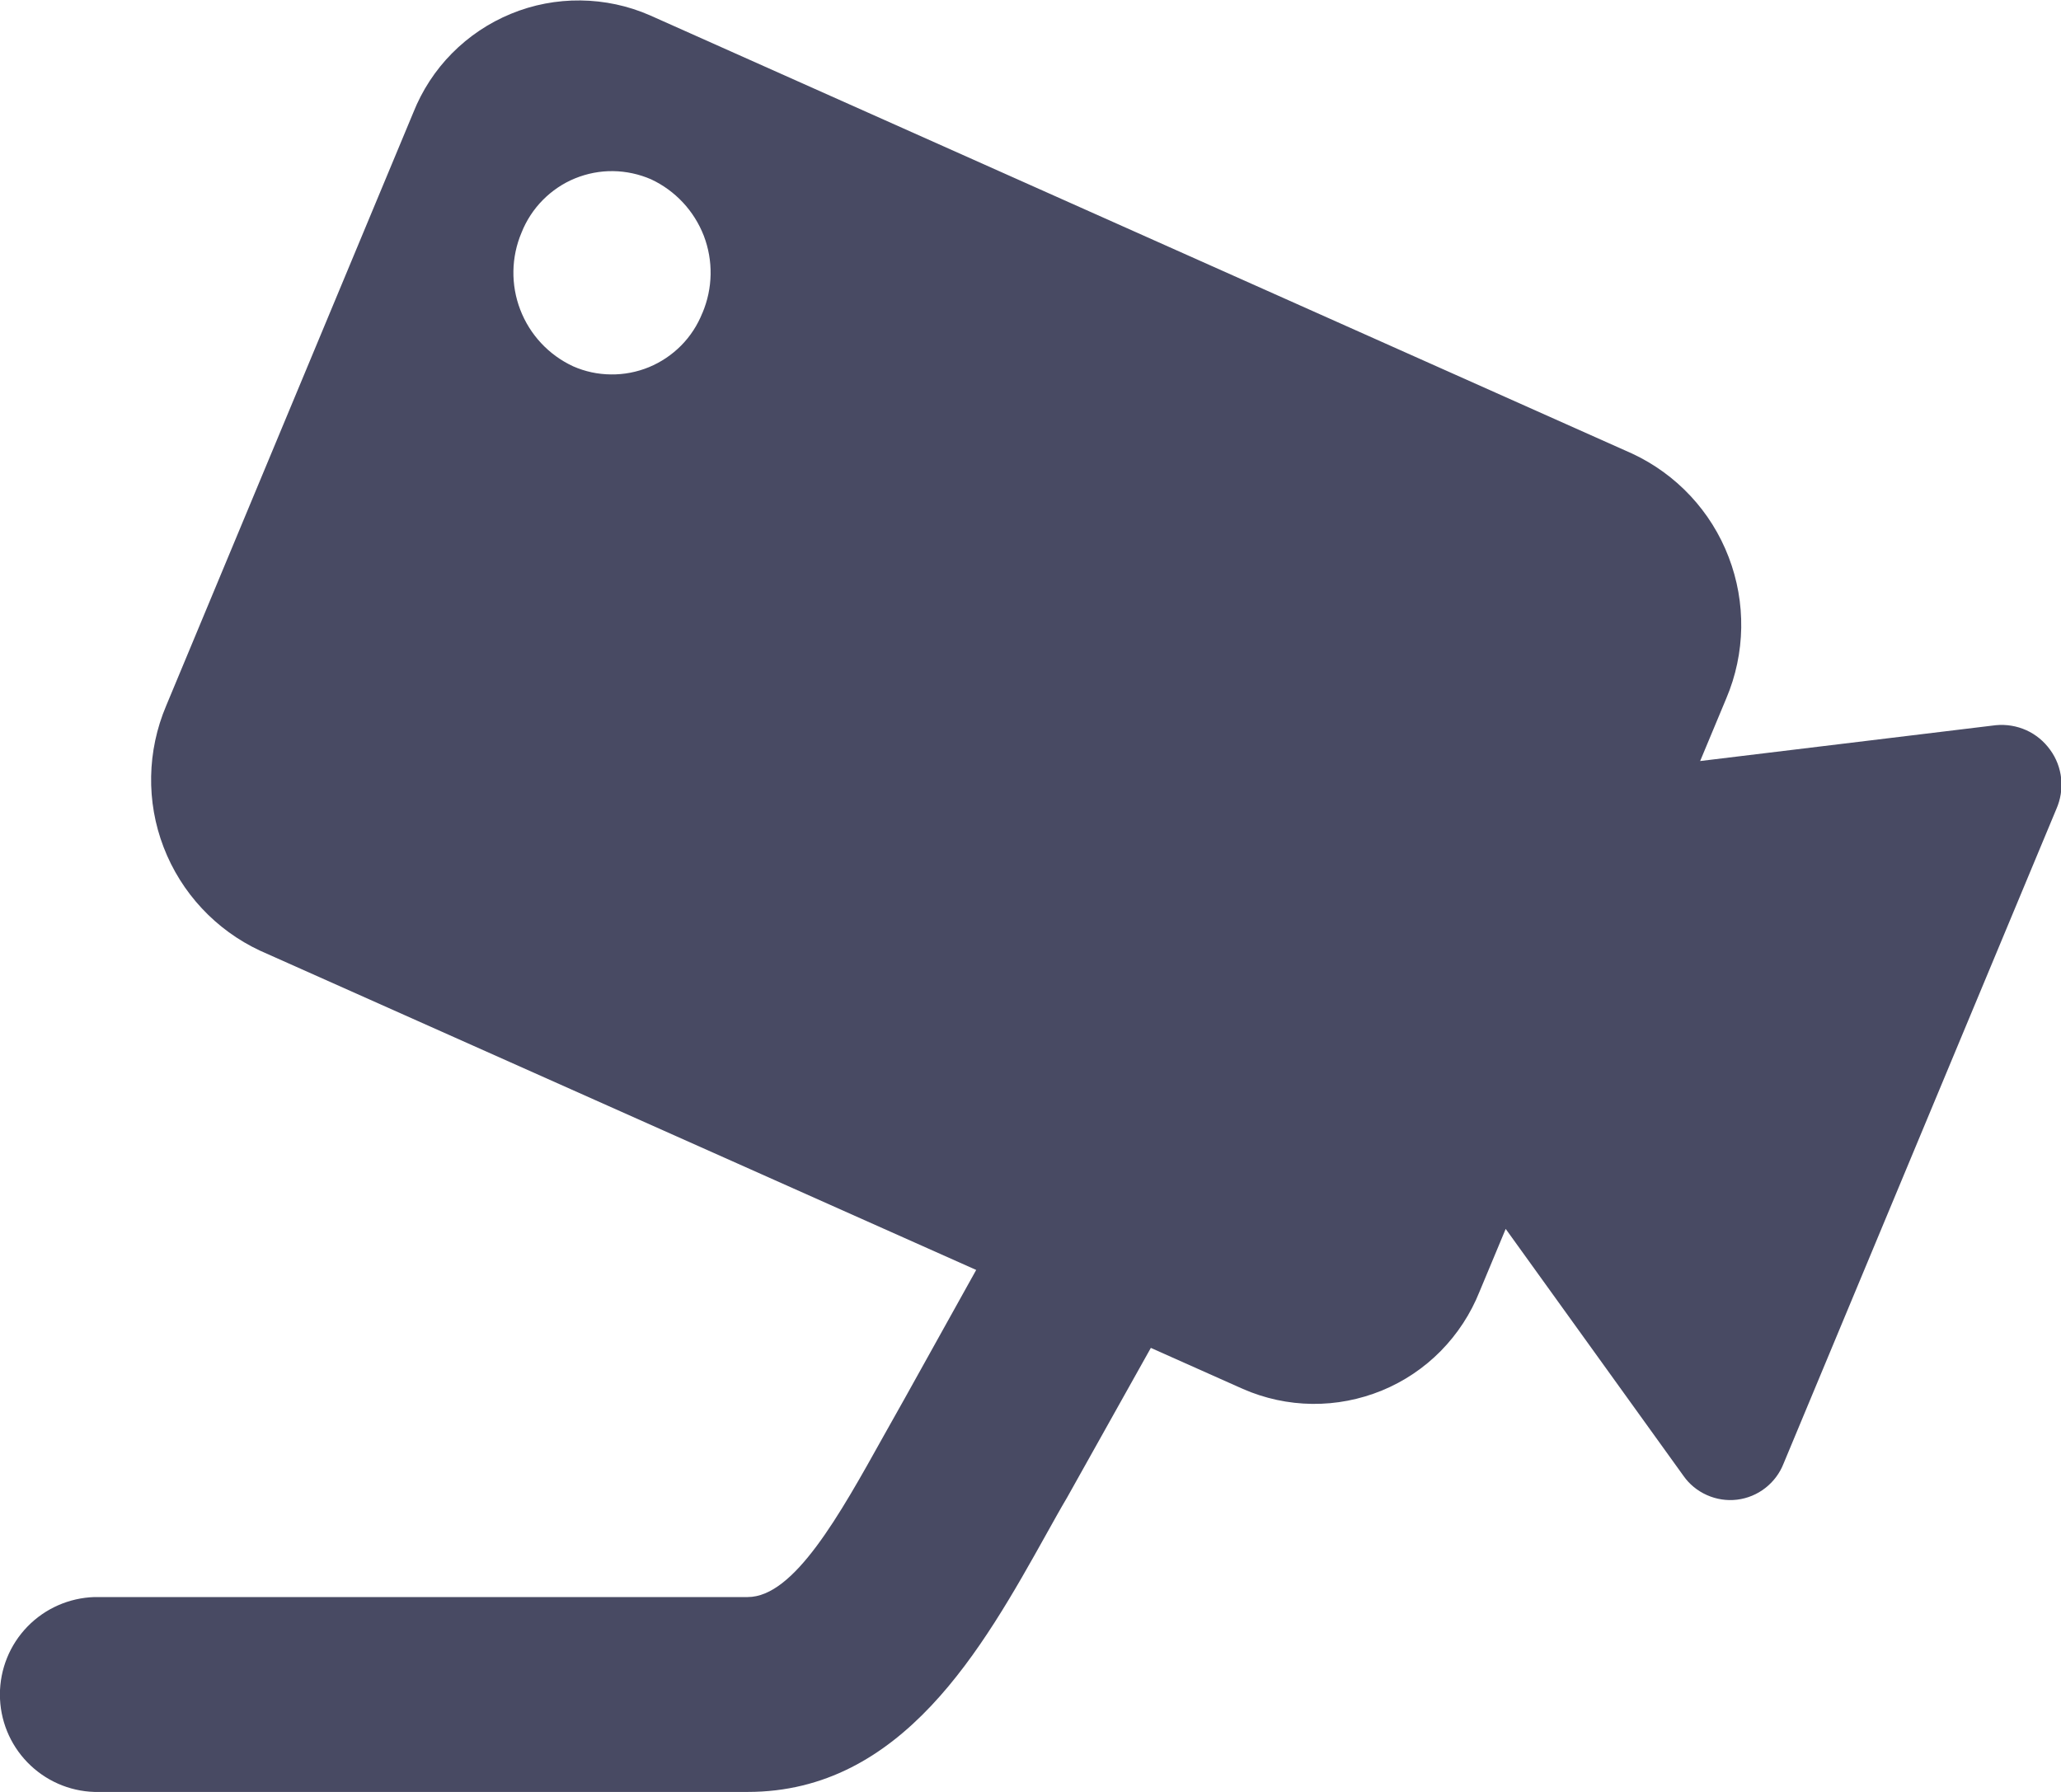 <svg width="23" height="20" viewBox="0 0 23 20" fill="none" xmlns="http://www.w3.org/2000/svg">
<path d="M22.273 8.094L18.973 8.494L19.265 7.794C19.478 7.292 19.487 6.726 19.291 6.217C19.096 5.707 18.71 5.294 18.215 5.063L7.253 0.171C7.009 0.064 6.745 0.008 6.479 0.005C6.213 0.002 5.949 0.052 5.702 0.154C5.456 0.255 5.232 0.405 5.044 0.595C4.857 0.784 4.71 1.01 4.612 1.257L1.854 7.878C1.641 8.381 1.63 8.947 1.826 9.456C2.022 9.966 2.408 10.38 2.903 10.611L10.894 14.174L10.094 15.612L9.862 16.025C9.369 16.91 8.862 17.825 8.344 17.825H1.054C0.771 17.834 0.503 17.952 0.306 18.155C0.109 18.358 -0.001 18.63 -0.001 18.913C-0.001 19.196 0.109 19.467 0.306 19.67C0.503 19.873 0.771 19.992 1.054 20H8.344C10.07 20 10.964 18.4 11.682 17.113C11.756 16.981 11.829 16.848 11.909 16.713L12.843 15.044L13.87 15.502C14.114 15.609 14.377 15.666 14.644 15.669C14.91 15.672 15.174 15.621 15.421 15.52C15.667 15.419 15.891 15.269 16.078 15.079C16.265 14.889 16.412 14.664 16.511 14.416L16.803 13.716L18.786 16.471C18.852 16.566 18.943 16.64 19.049 16.687C19.154 16.734 19.271 16.752 19.386 16.738C19.5 16.724 19.609 16.679 19.7 16.608C19.791 16.537 19.862 16.443 19.904 16.335L22.948 9.03C22.995 8.923 23.014 8.806 23.002 8.69C22.99 8.574 22.948 8.463 22.879 8.369C22.811 8.274 22.719 8.198 22.613 8.15C22.506 8.102 22.389 8.083 22.273 8.094V8.094ZM7.838 3.494C7.784 3.629 7.704 3.753 7.602 3.856C7.499 3.96 7.377 4.042 7.242 4.098C7.108 4.153 6.963 4.181 6.818 4.179C6.672 4.178 6.528 4.147 6.395 4.088C6.124 3.962 5.913 3.736 5.806 3.457C5.699 3.179 5.704 2.869 5.821 2.594C5.875 2.459 5.955 2.336 6.058 2.232C6.16 2.129 6.282 2.046 6.417 1.991C6.552 1.936 6.696 1.908 6.842 1.91C6.987 1.912 7.131 1.943 7.265 2.001C7.535 2.127 7.746 2.353 7.854 2.631C7.961 2.91 7.955 3.218 7.839 3.493L7.838 3.494Z" fill="#484A63"/>
</svg>
